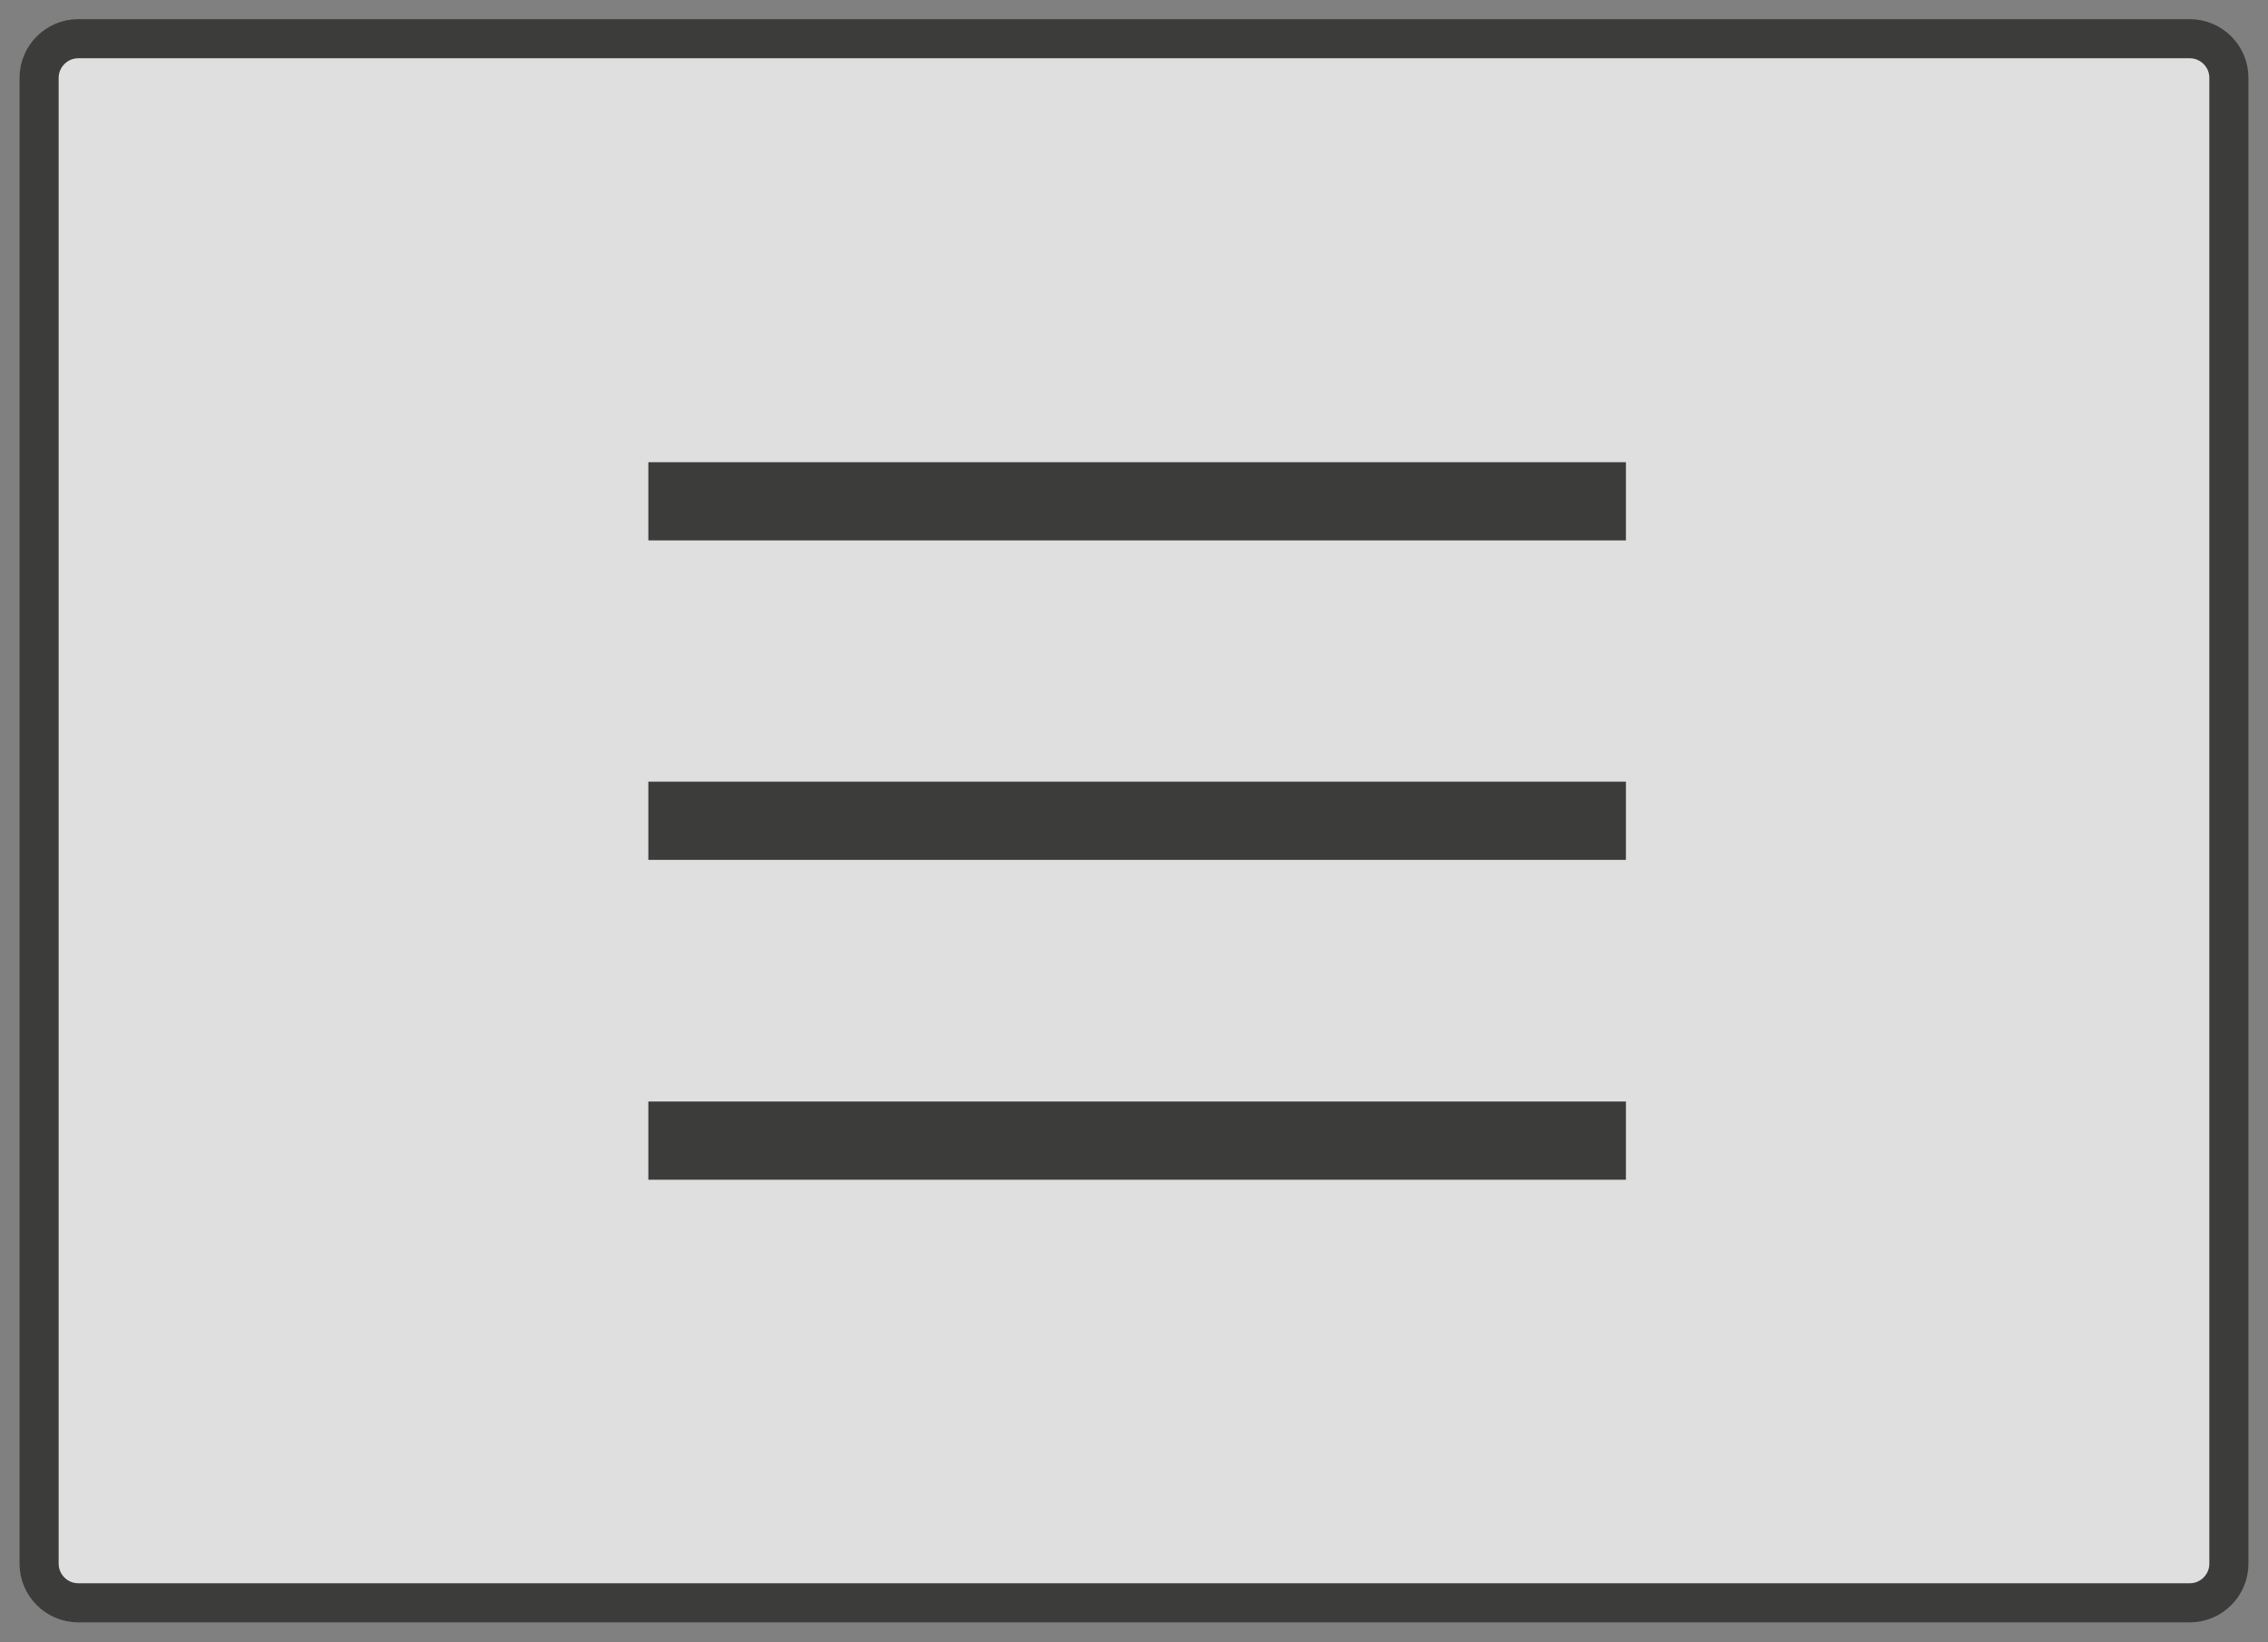 <?xml version="1.0" encoding="utf-8"?>
<!-- Generator: Adobe Illustrator 26.5.0, SVG Export Plug-In . SVG Version: 6.00 Build 0)  -->
<svg version="1.1" id="Ebene_1" xmlns="http://www.w3.org/2000/svg" xmlns:xlink="http://www.w3.org/1999/xlink" x="0px" y="0px"
	 viewBox="0 0 58 42" style="enable-background:new 0 0 58 42;" xml:space="preserve">
<rect x="0" y="0" width="58" height="42" fill="#808080" stroke="none"/>
<style type="text/css">
	.st0{opacity:0.75;fill:#FFFFFF;}
	.st1{fill:none;stroke:#3C3C3B;stroke-miterlimit:10;}
	.st2{fill:#3C3C3B;}
</style>
<path class="st0" d="M55.75,1.24H2.25c-0.55,0-1,0.45-1,1v37.5c0,0.55,0.45,1,1,1h53.5c0.55,0,1-0.45,1-1V2.24
	C56.75,1.69,56.3,1.24,55.75,1.24z"/>
<path class="st1" d="M56,0.99H2c-0.55,0-1,0.45-1,1v38c0,0.55,0.45,1,1,1h54c0.55,0,1-0.45,1-1v-38C57,1.44,56.55,0.99,56,0.99z"/>
<rect x="16.58" y="11.82" class="st2" width="25" height="2"/>
<rect x="16.58" y="19.99" class="st2" width="25" height="2"/>
<rect x="16.58" y="28.17" class="st2" width="25" height="2"/>
</svg>
